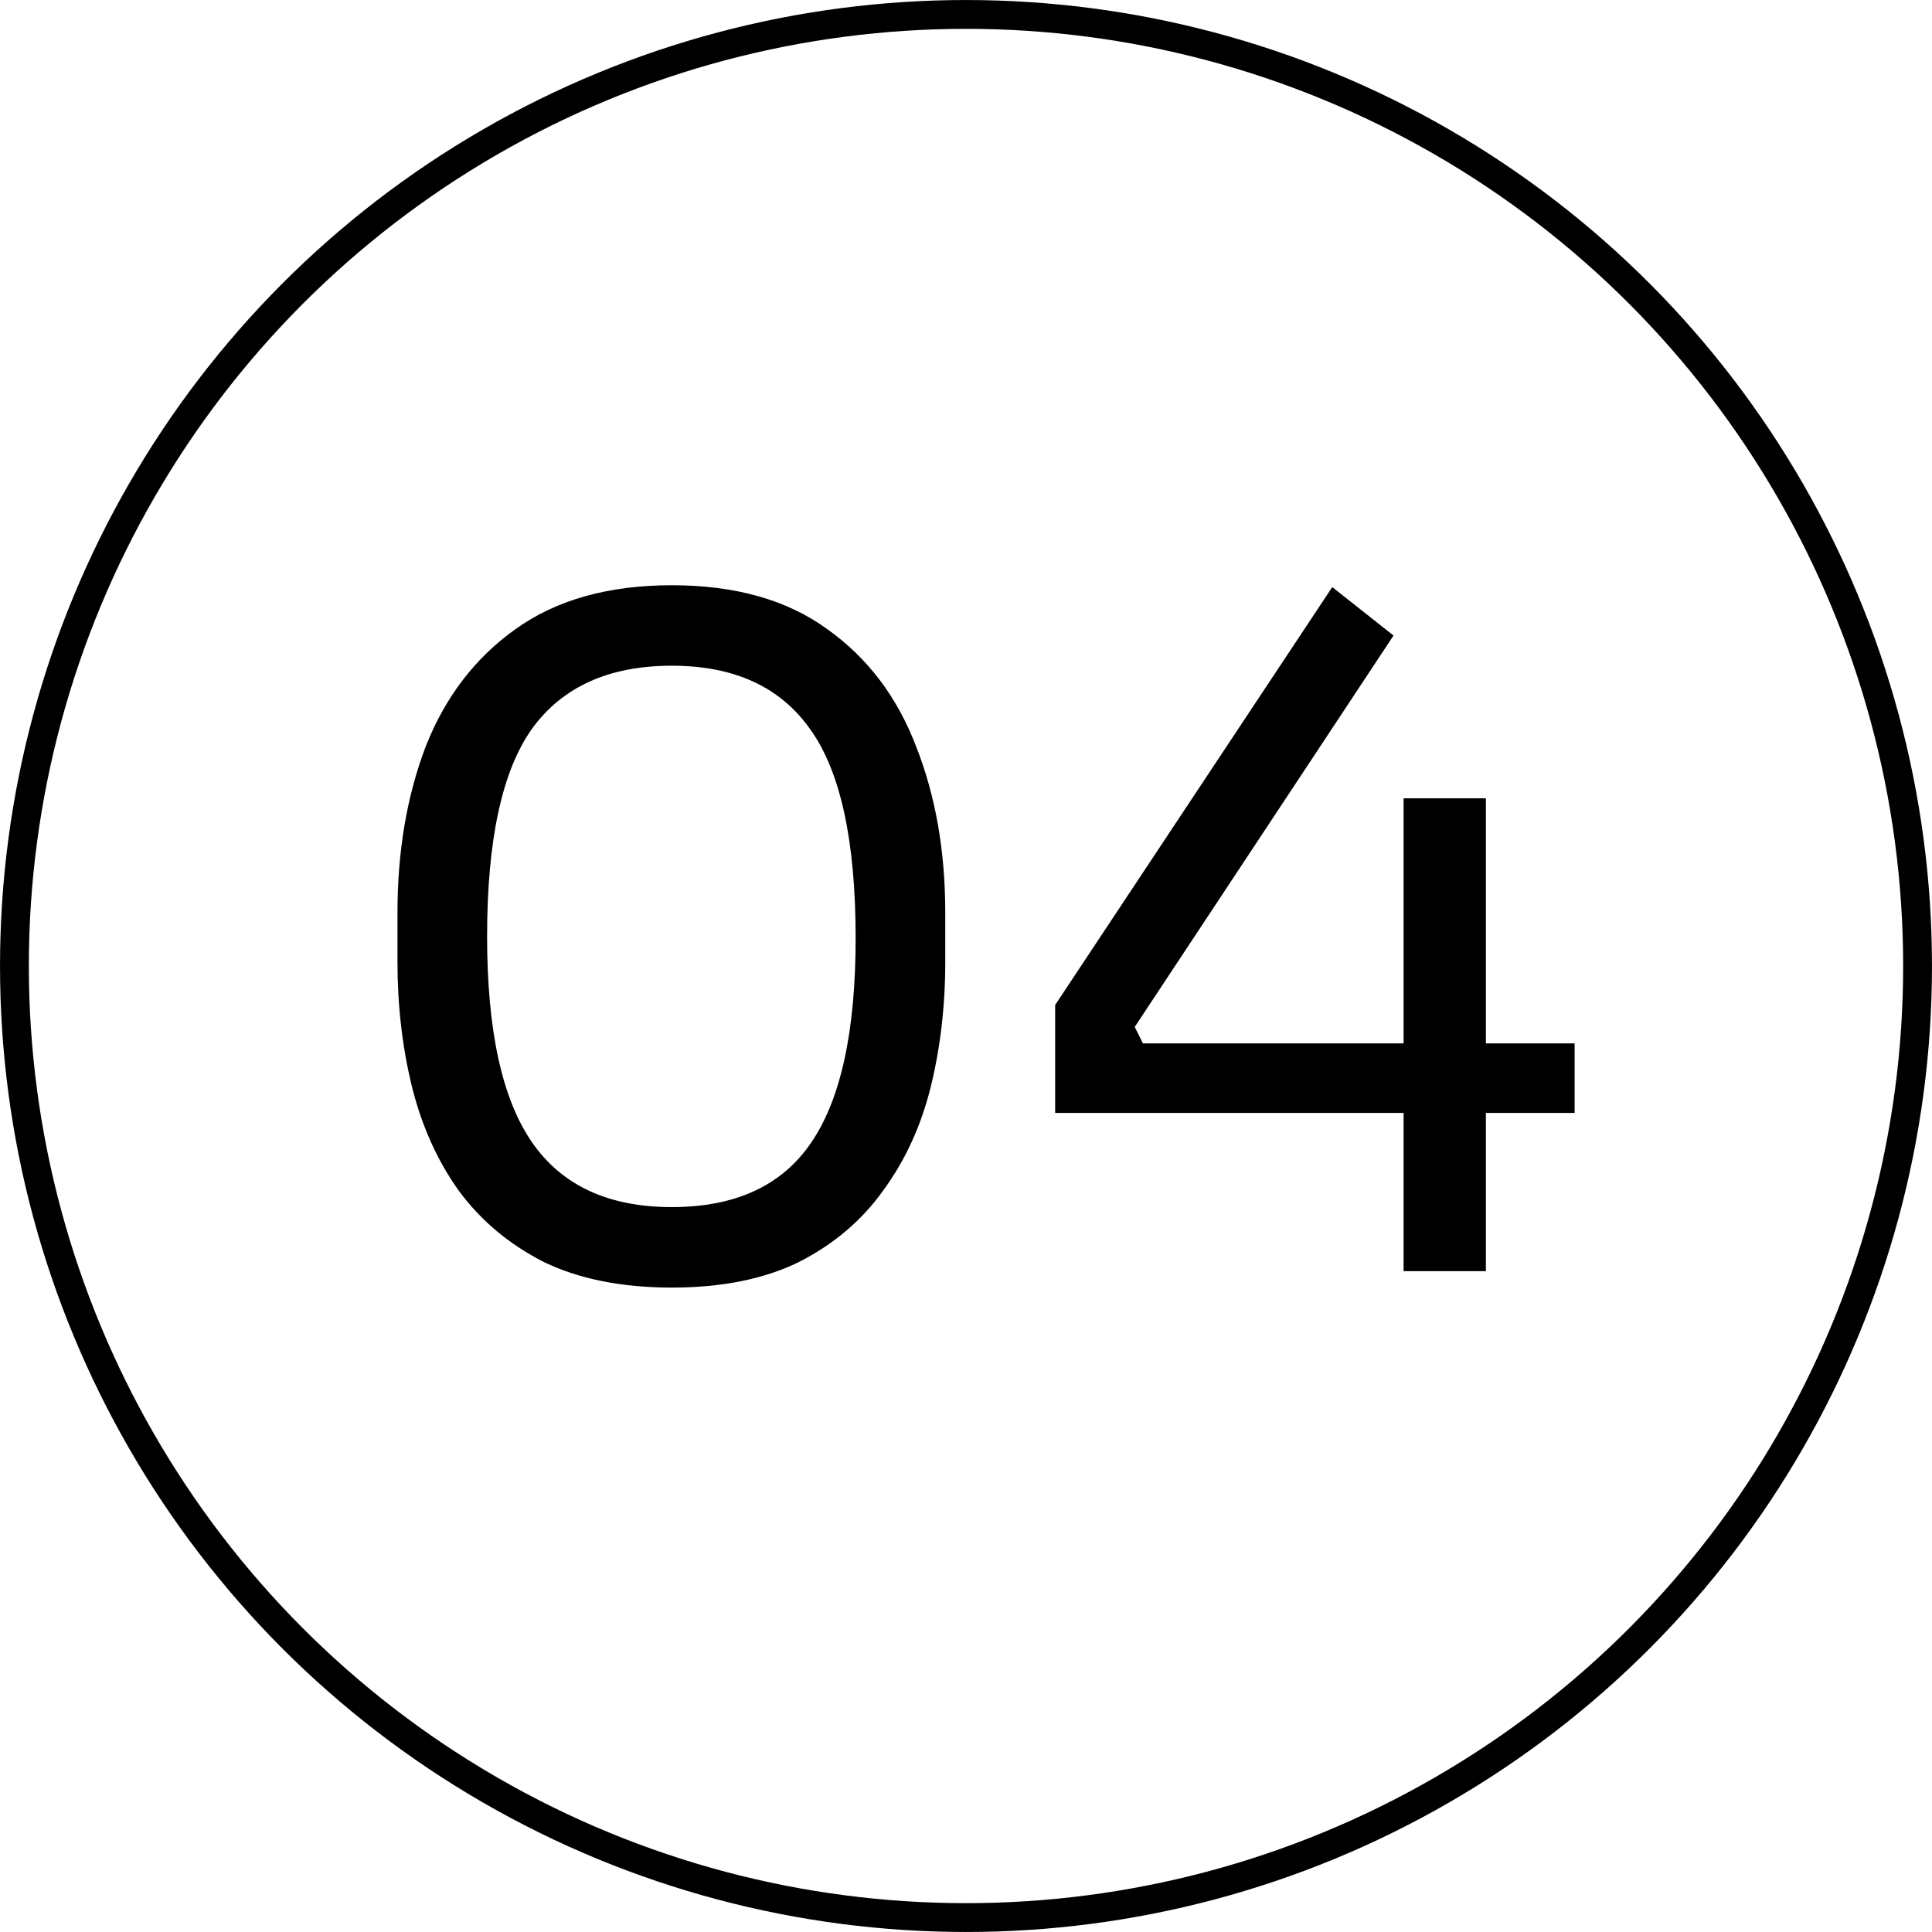 <?xml version="1.0" encoding="UTF-8"?>
<svg xmlns="http://www.w3.org/2000/svg" width="49" height="49" viewBox="0 0 49 49" fill="none">
  <circle cx="24.5" cy="24.5" r="24.134" stroke="black" stroke-width="0.731"></circle>
  <path d="M17.039 32.656C15.771 32.656 14.689 32.44 13.792 32.007C12.911 31.558 12.192 30.955 11.635 30.198C11.094 29.44 10.7 28.566 10.452 27.577C10.205 26.572 10.081 25.512 10.081 24.399V23.147C10.081 21.585 10.321 20.178 10.8 18.925C11.295 17.673 12.053 16.683 13.073 15.957C14.109 15.214 15.431 14.843 17.039 14.843C18.647 14.843 19.962 15.214 20.982 15.957C22.003 16.683 22.753 17.673 23.232 18.925C23.727 20.178 23.974 21.585 23.974 23.147V24.399C23.974 25.512 23.851 26.572 23.603 27.577C23.356 28.566 22.954 29.44 22.397 30.198C21.856 30.955 21.145 31.558 20.263 32.007C19.382 32.44 18.307 32.656 17.039 32.656ZM17.039 30.615C18.647 30.615 19.823 30.074 20.565 28.992C21.322 27.894 21.701 26.162 21.701 23.796C21.701 21.322 21.315 19.552 20.541 18.485C19.784 17.418 18.616 16.884 17.039 16.884C15.447 16.884 14.264 17.418 13.491 18.485C12.733 19.552 12.354 21.307 12.354 23.75C12.354 26.131 12.733 27.871 13.491 28.968C14.248 30.066 15.431 30.615 17.039 30.615ZM26.761 28.226V25.489L33.789 14.89L35.343 16.119L28.779 26.046L28.988 26.463H39.936V28.226H26.761ZM35.598 32.239V20.247H37.686V32.239H35.598Z" fill="black"></path>
</svg>
